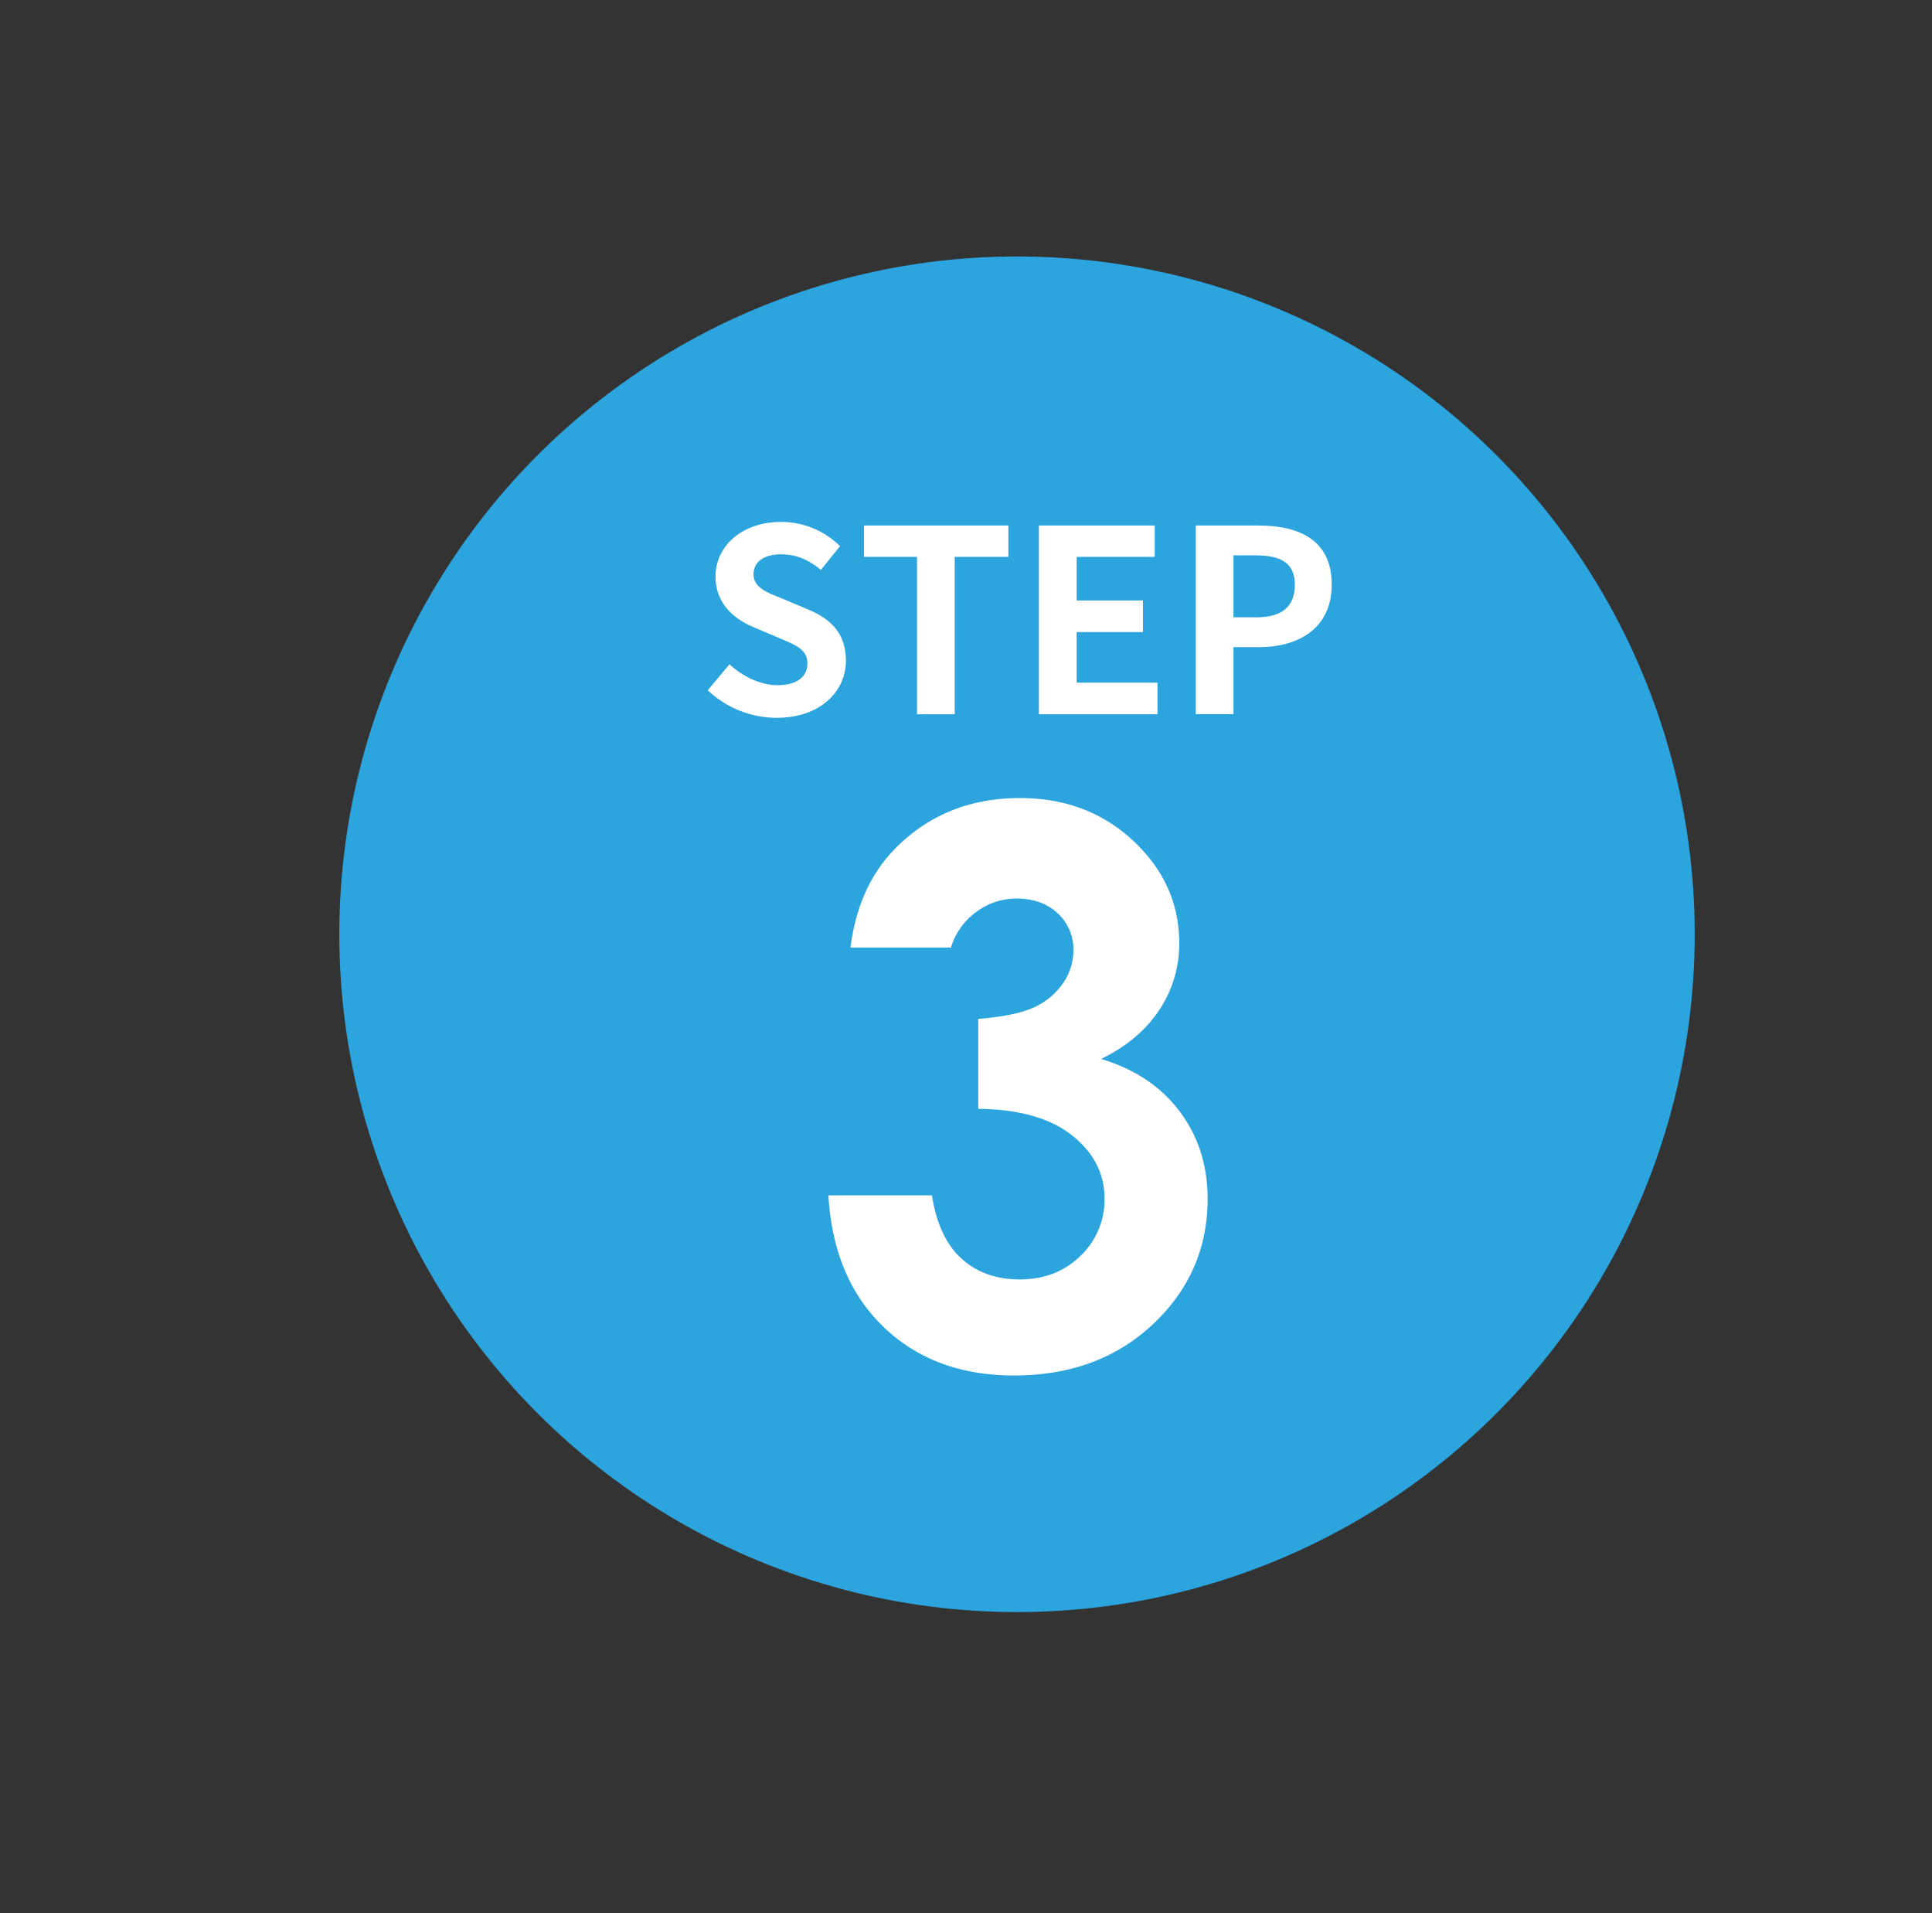<svg id="レイヤー_1" data-name="レイヤー 1" xmlns="http://www.w3.org/2000/svg" viewBox="0 0 606 600"><rect x="0" y="0" width="606" height="600" fill="#333333" stroke="none"/><defs><style>.cls-1{fill:#2ca5df;}.cls-2{fill:#fff;}</style></defs><title>icon_step</title><circle class="cls-1" cx="319" cy="293" r="212.57"/><path class="cls-2" d="M222,216.48l6.81-8.16c4.24,3.92,9.84,6.56,15,6.56,6.16,0,9.44-2.64,9.44-6.8,0-4.4-3.6-5.76-8.88-8l-7.93-3.36c-6-2.48-12-7.28-12-15.92,0-9.68,8.49-17.12,20.49-17.12a26.27,26.27,0,0,1,18.56,7.6l-6,7.44c-3.76-3.12-7.68-4.88-12.56-4.88-5.2,0-8.57,2.32-8.57,6.24,0,4.24,4.25,5.76,9.29,7.76l7.76,3.28c7.2,3,11.92,7.52,11.92,16.08,0,9.68-8.08,17.92-21.76,17.92A31.59,31.59,0,0,1,222,216.48Z"/><path class="cls-2" d="M287.63,174.64H271V164.8h45.29v9.84H299.46V224H287.63Z"/><path class="cls-2" d="M325.86,164.8h36.33v9.84H337.71v13.68H358.5v9.92H337.71v15.84h25.36V224H325.86Z"/><path class="cls-2" d="M375.06,164.8H394.5c13.12,0,23.21,4.56,23.21,18.56,0,13.52-10.17,19.6-22.89,19.6H386.9v21H375.06Zm19,28.8c8.16,0,12.08-3.44,12.08-10.24s-4.32-9.2-12.48-9.2H386.9V193.6Z"/><path class="cls-2" d="M298.28,297.16H266.76q2.46-19.11,13.71-30.71,15.7-16.17,39.49-16.17,21.21,0,35.57,13.48t14.35,32a37.26,37.26,0,0,1-6.27,21q-6.27,9.48-18.22,15.35,15.71,4.68,24.55,16.35t8.85,27.48q0,23.2-17.11,39.31t-43.59,16.12q-25.08,0-40.9-15.18t-17.35-41.31h32.47q2.1,13.36,9.31,19.86t18.22,6.51q11.49,0,19.05-7.38a24.28,24.28,0,0,0,7.56-18q0-11.71-10.2-19.81t-29.41-8.32V319.54q11.84-.94,17.63-3.69a21.92,21.92,0,0,0,9-7.56,18,18,0,0,0,3.22-10.2,15.35,15.35,0,0,0-4.92-11.66q-4.92-4.62-12.89-4.63a20.91,20.91,0,0,0-12.78,4.28A21.47,21.47,0,0,0,298.28,297.16Z"/></svg>
